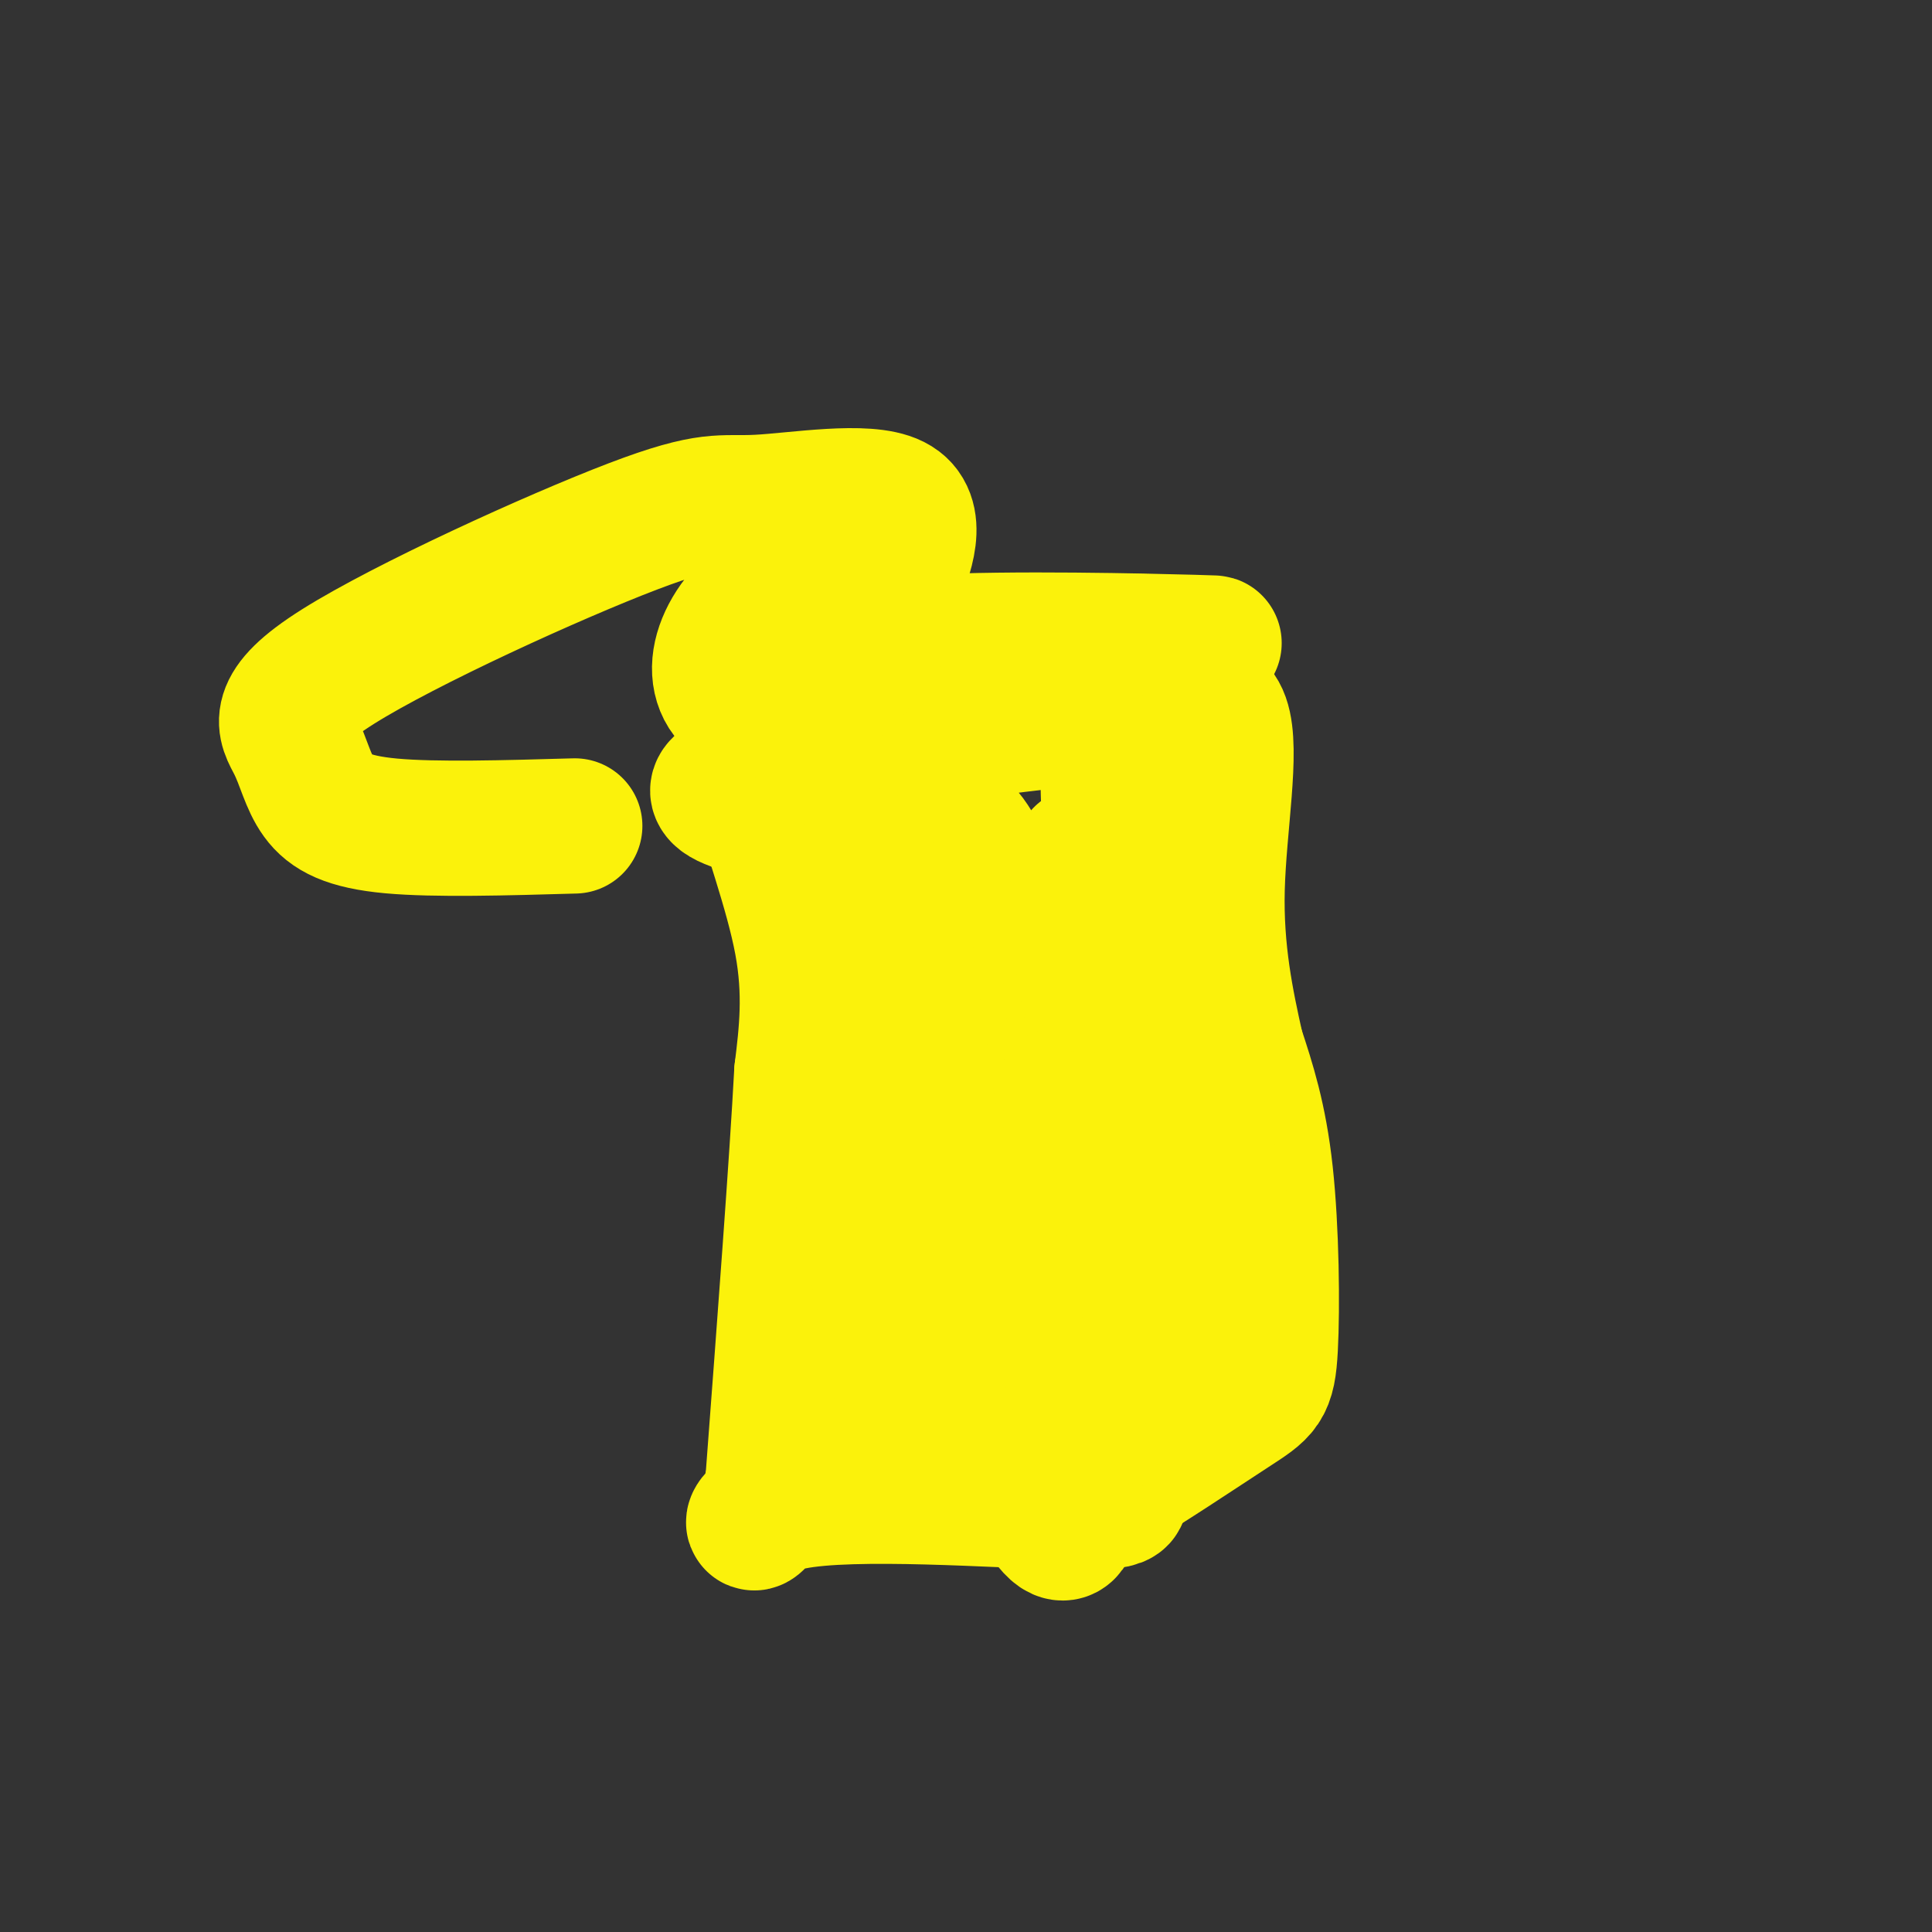 <svg viewBox='0 0 400 400' version='1.1' xmlns='http://www.w3.org/2000/svg' xmlns:xlink='http://www.w3.org/1999/xlink'><rect x="0" y="0" width="400" height="400" fill="#333333" stroke="none"/><g fill='none' stroke='#FBF20B' stroke-width='28' stroke-linecap='round' stroke-linejoin='round'><path d='M160,139c7.244,-2.533 14.489,-5.067 32,-6c17.511,-0.933 45.289,-0.267 55,0c9.711,0.267 1.356,0.133 -7,0'/><path d='M240,133c-5.287,-0.232 -15.005,-0.812 -29,1c-13.995,1.812 -32.267,6.016 -42,9c-9.733,2.984 -10.929,4.748 -12,7c-1.071,2.252 -2.019,4.991 0,13c2.019,8.009 7.005,21.288 9,32c1.995,10.712 0.997,18.856 0,27'/><path d='M166,222c-1.000,18.667 -3.500,51.833 -6,85'/><path d='M160,307c-3.310,14.024 -8.583,6.583 4,4c12.583,-2.583 43.024,-0.310 57,0c13.976,0.310 11.488,-1.345 9,-3'/><path d='M230,308c6.573,-3.791 18.504,-11.769 25,-16c6.496,-4.231 7.557,-4.716 8,-13c0.443,-8.284 0.270,-24.367 -1,-36c-1.270,-11.633 -3.635,-18.817 -6,-26'/><path d='M256,217c-2.095,-9.405 -4.333,-19.917 -4,-33c0.333,-13.083 3.238,-28.738 1,-35c-2.238,-6.262 -9.619,-3.131 -17,0'/><path d='M236,149c-4.234,-0.362 -6.320,-1.268 -25,1c-18.680,2.268 -53.956,7.711 -61,12c-7.044,4.289 14.142,7.424 27,8c12.858,0.576 17.388,-1.407 21,1c3.612,2.407 6.306,9.203 9,16'/><path d='M207,187c-0.107,15.215 -4.874,45.254 -6,38c-1.126,-7.254 1.389,-51.799 -2,-42c-3.389,9.799 -12.683,73.943 -17,82c-4.317,8.057 -3.659,-39.971 -3,-88'/><path d='M179,177c-0.492,0.416 -0.223,45.457 1,68c1.223,22.543 3.401,22.590 5,31c1.599,8.410 2.619,25.185 2,3c-0.619,-22.185 -2.877,-83.328 -2,-92c0.877,-8.672 4.890,35.127 12,69c7.110,33.873 17.317,57.821 22,61c4.683,3.179 3.841,-14.410 3,-32'/><path d='M222,285c0.209,-23.392 -0.767,-65.872 0,-66c0.767,-0.128 3.278,42.094 5,62c1.722,19.906 2.655,17.494 1,-6c-1.655,-23.494 -5.897,-68.071 -7,-81c-1.103,-12.929 0.934,5.788 6,21c5.066,15.212 13.162,26.918 16,25c2.838,-1.918 0.419,-17.459 -2,-33'/><path d='M241,207c-2.496,-16.926 -7.736,-42.742 -10,-49c-2.264,-6.258 -1.554,7.043 -1,19c0.554,11.957 0.950,22.572 6,41c5.050,18.428 14.753,44.670 19,54c4.247,9.330 3.039,1.746 0,-12c-3.039,-13.746 -7.908,-33.656 -12,-48c-4.092,-14.344 -7.406,-23.123 -10,-22c-2.594,1.123 -4.468,12.149 -2,35c2.468,22.851 9.276,57.529 9,56c-0.276,-1.529 -7.638,-39.264 -15,-77'/><path d='M225,204c-2.667,-17.333 -1.833,-22.167 -1,-27'/><path d='M181,118c-3.701,-0.584 -7.403,-1.168 -12,0c-4.597,1.168 -10.090,4.089 -14,8c-3.910,3.911 -6.237,8.814 -6,13c0.237,4.186 3.038,7.657 8,8c4.962,0.343 12.086,-2.441 16,-5c3.914,-2.559 4.619,-4.892 6,-8c1.381,-3.108 3.436,-6.989 6,-13c2.564,-6.011 5.635,-14.150 0,-17c-5.635,-2.850 -19.975,-0.410 -28,0c-8.025,0.410 -9.734,-1.210 -26,5c-16.266,6.210 -47.088,20.250 -61,29c-13.912,8.750 -10.915,12.211 -9,16c1.915,3.789 2.746,7.905 5,11c2.254,3.095 5.930,5.170 15,6c9.070,0.830 23.535,0.415 38,0'/></g>
</svg>